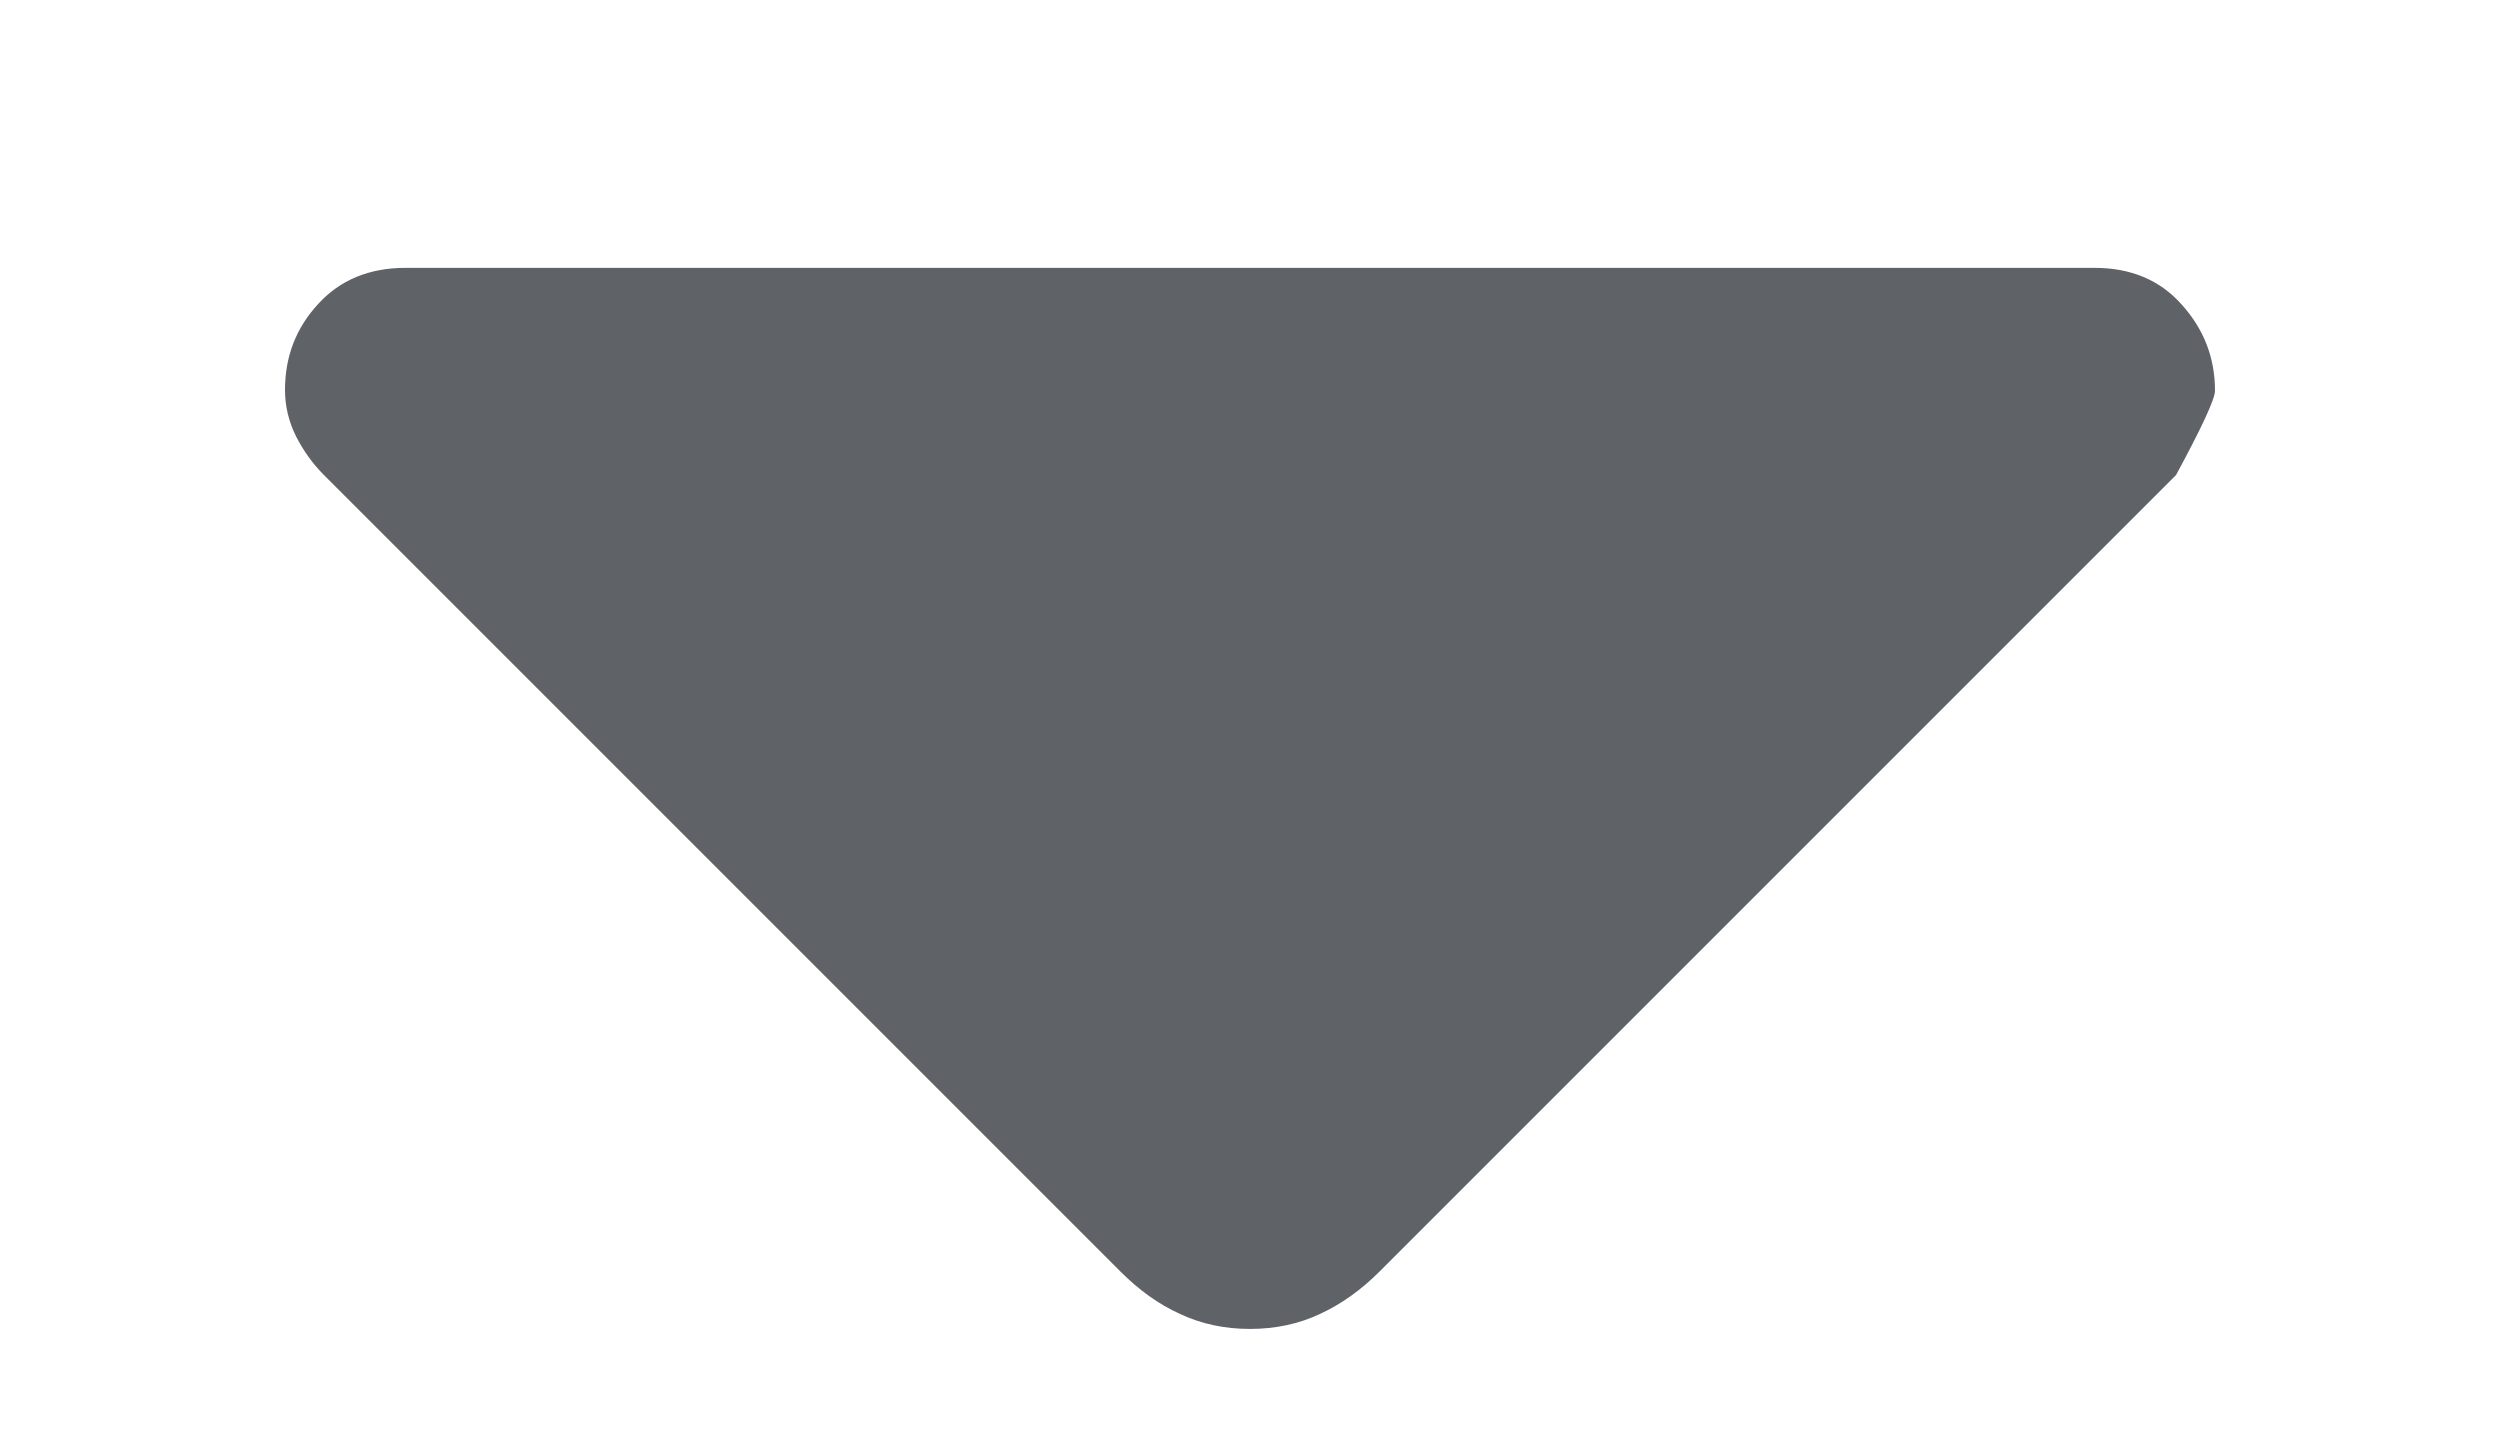 <svg width="7" height="4" viewBox="0 0 7 4" fill="none" xmlns="http://www.w3.org/2000/svg">
<path d="M3.138 3.561L0.907 1.33C0.876 1.299 0.85 1.263 0.829 1.222C0.809 1.182 0.798 1.138 0.798 1.092C0.798 0.998 0.829 0.918 0.891 0.851C0.952 0.784 1.034 0.75 1.135 0.75L5.865 0.75C5.966 0.75 6.048 0.784 6.109 0.853C6.171 0.922 6.202 1.002 6.202 1.094C6.202 1.117 6.166 1.195 6.093 1.33L3.862 3.561C3.811 3.612 3.755 3.652 3.696 3.679C3.637 3.707 3.571 3.721 3.5 3.721C3.429 3.721 3.363 3.707 3.304 3.679C3.244 3.652 3.189 3.612 3.138 3.561Z" fill="#5F6368"/>
</svg>
